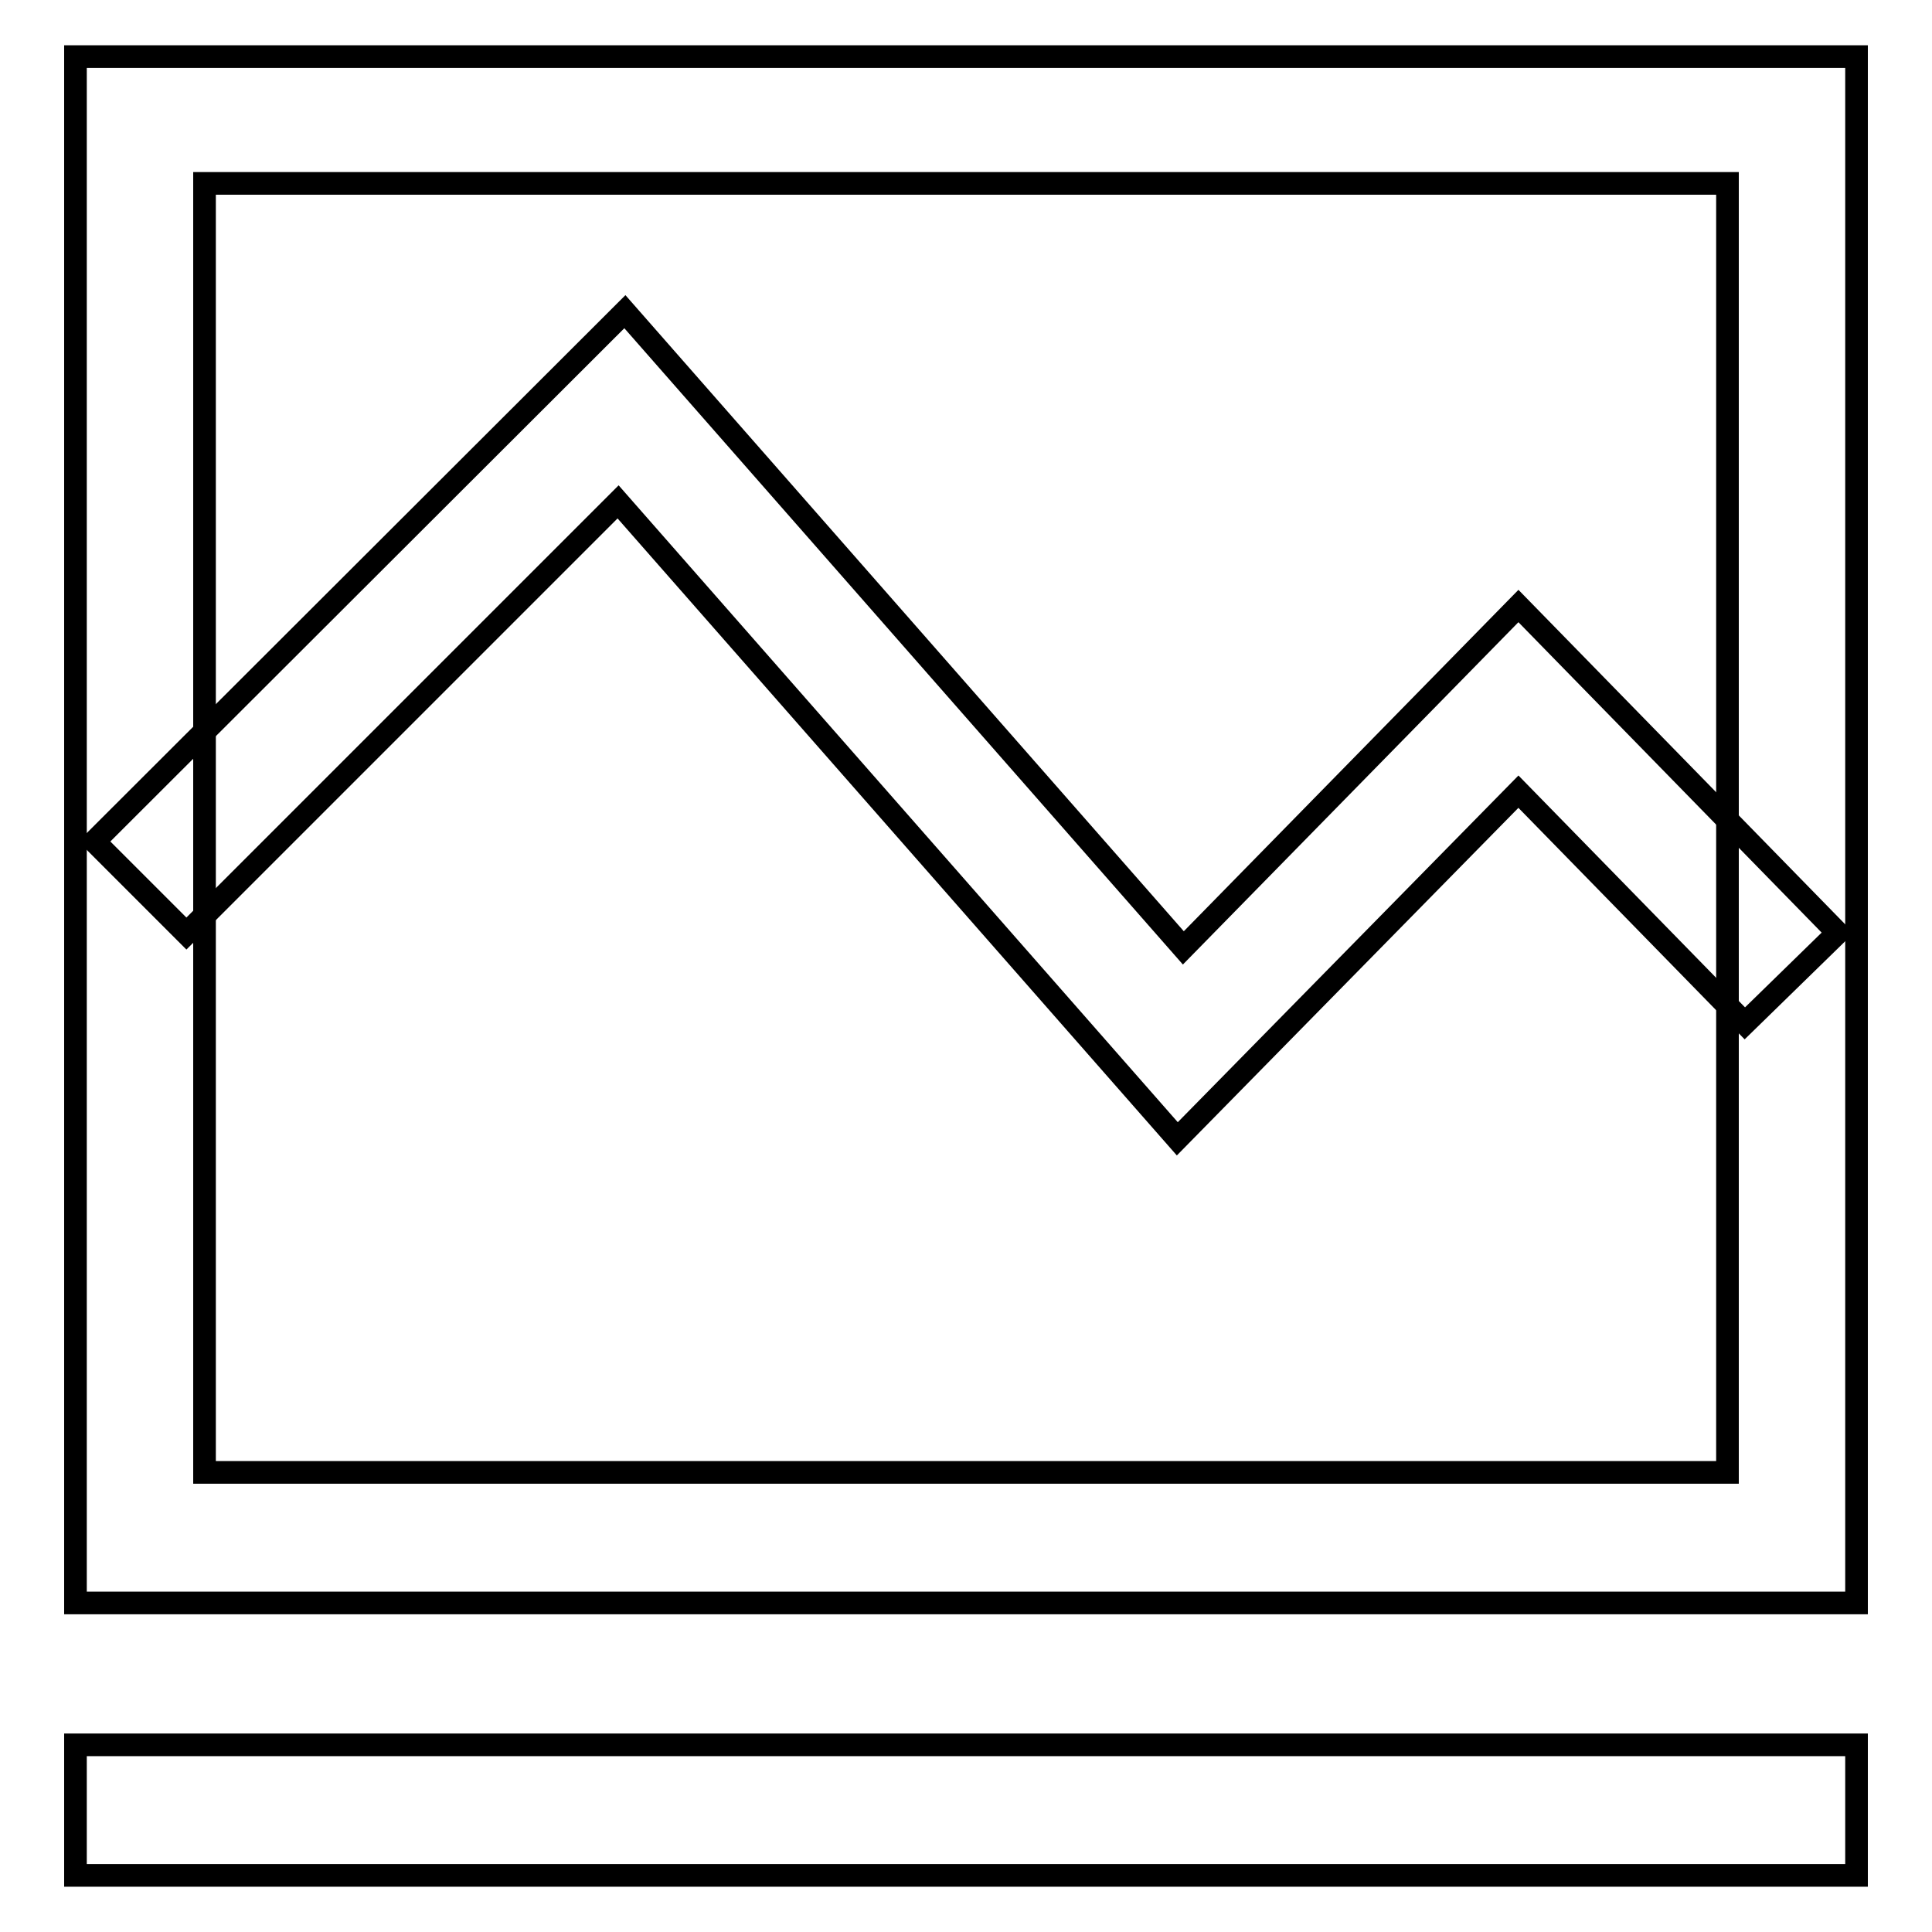 <?xml version="1.0" encoding="utf-8"?>
<!-- Svg Vector Icons : http://www.onlinewebfonts.com/icon -->
<!DOCTYPE svg PUBLIC "-//W3C//DTD SVG 1.1//EN" "http://www.w3.org/Graphics/SVG/1.1/DTD/svg11.dtd">
<svg version="1.1" xmlns="http://www.w3.org/2000/svg" xmlns:xlink="http://www.w3.org/1999/xlink" x="0px" y="0px" viewBox="0 0 256 256" enable-background="new 0 0 256 256" xml:space="preserve">
<g><g><path stroke-width="3" fill-opacity="0" stroke="#000000"  d="M246,212.4H10V7.5h236V212.4z M27.1,195.1h201.8V24.3H27.1V195.1z"/><path stroke-width="3" fill-opacity="0" stroke="#000000"  d="M10,231.2h236v17.3H10V231.2L10,231.2z"/><path stroke-width="3" fill-opacity="0" stroke="#000000"  d="M156,150.9L81.9,66.5l-57.2,57.2l-12.2-12.2l70.3-70.2l74,84.3l44.4-45.3l42.3,43.3l-12.3,12l-30-30.7L156,150.9z"/></g></g>
</svg>